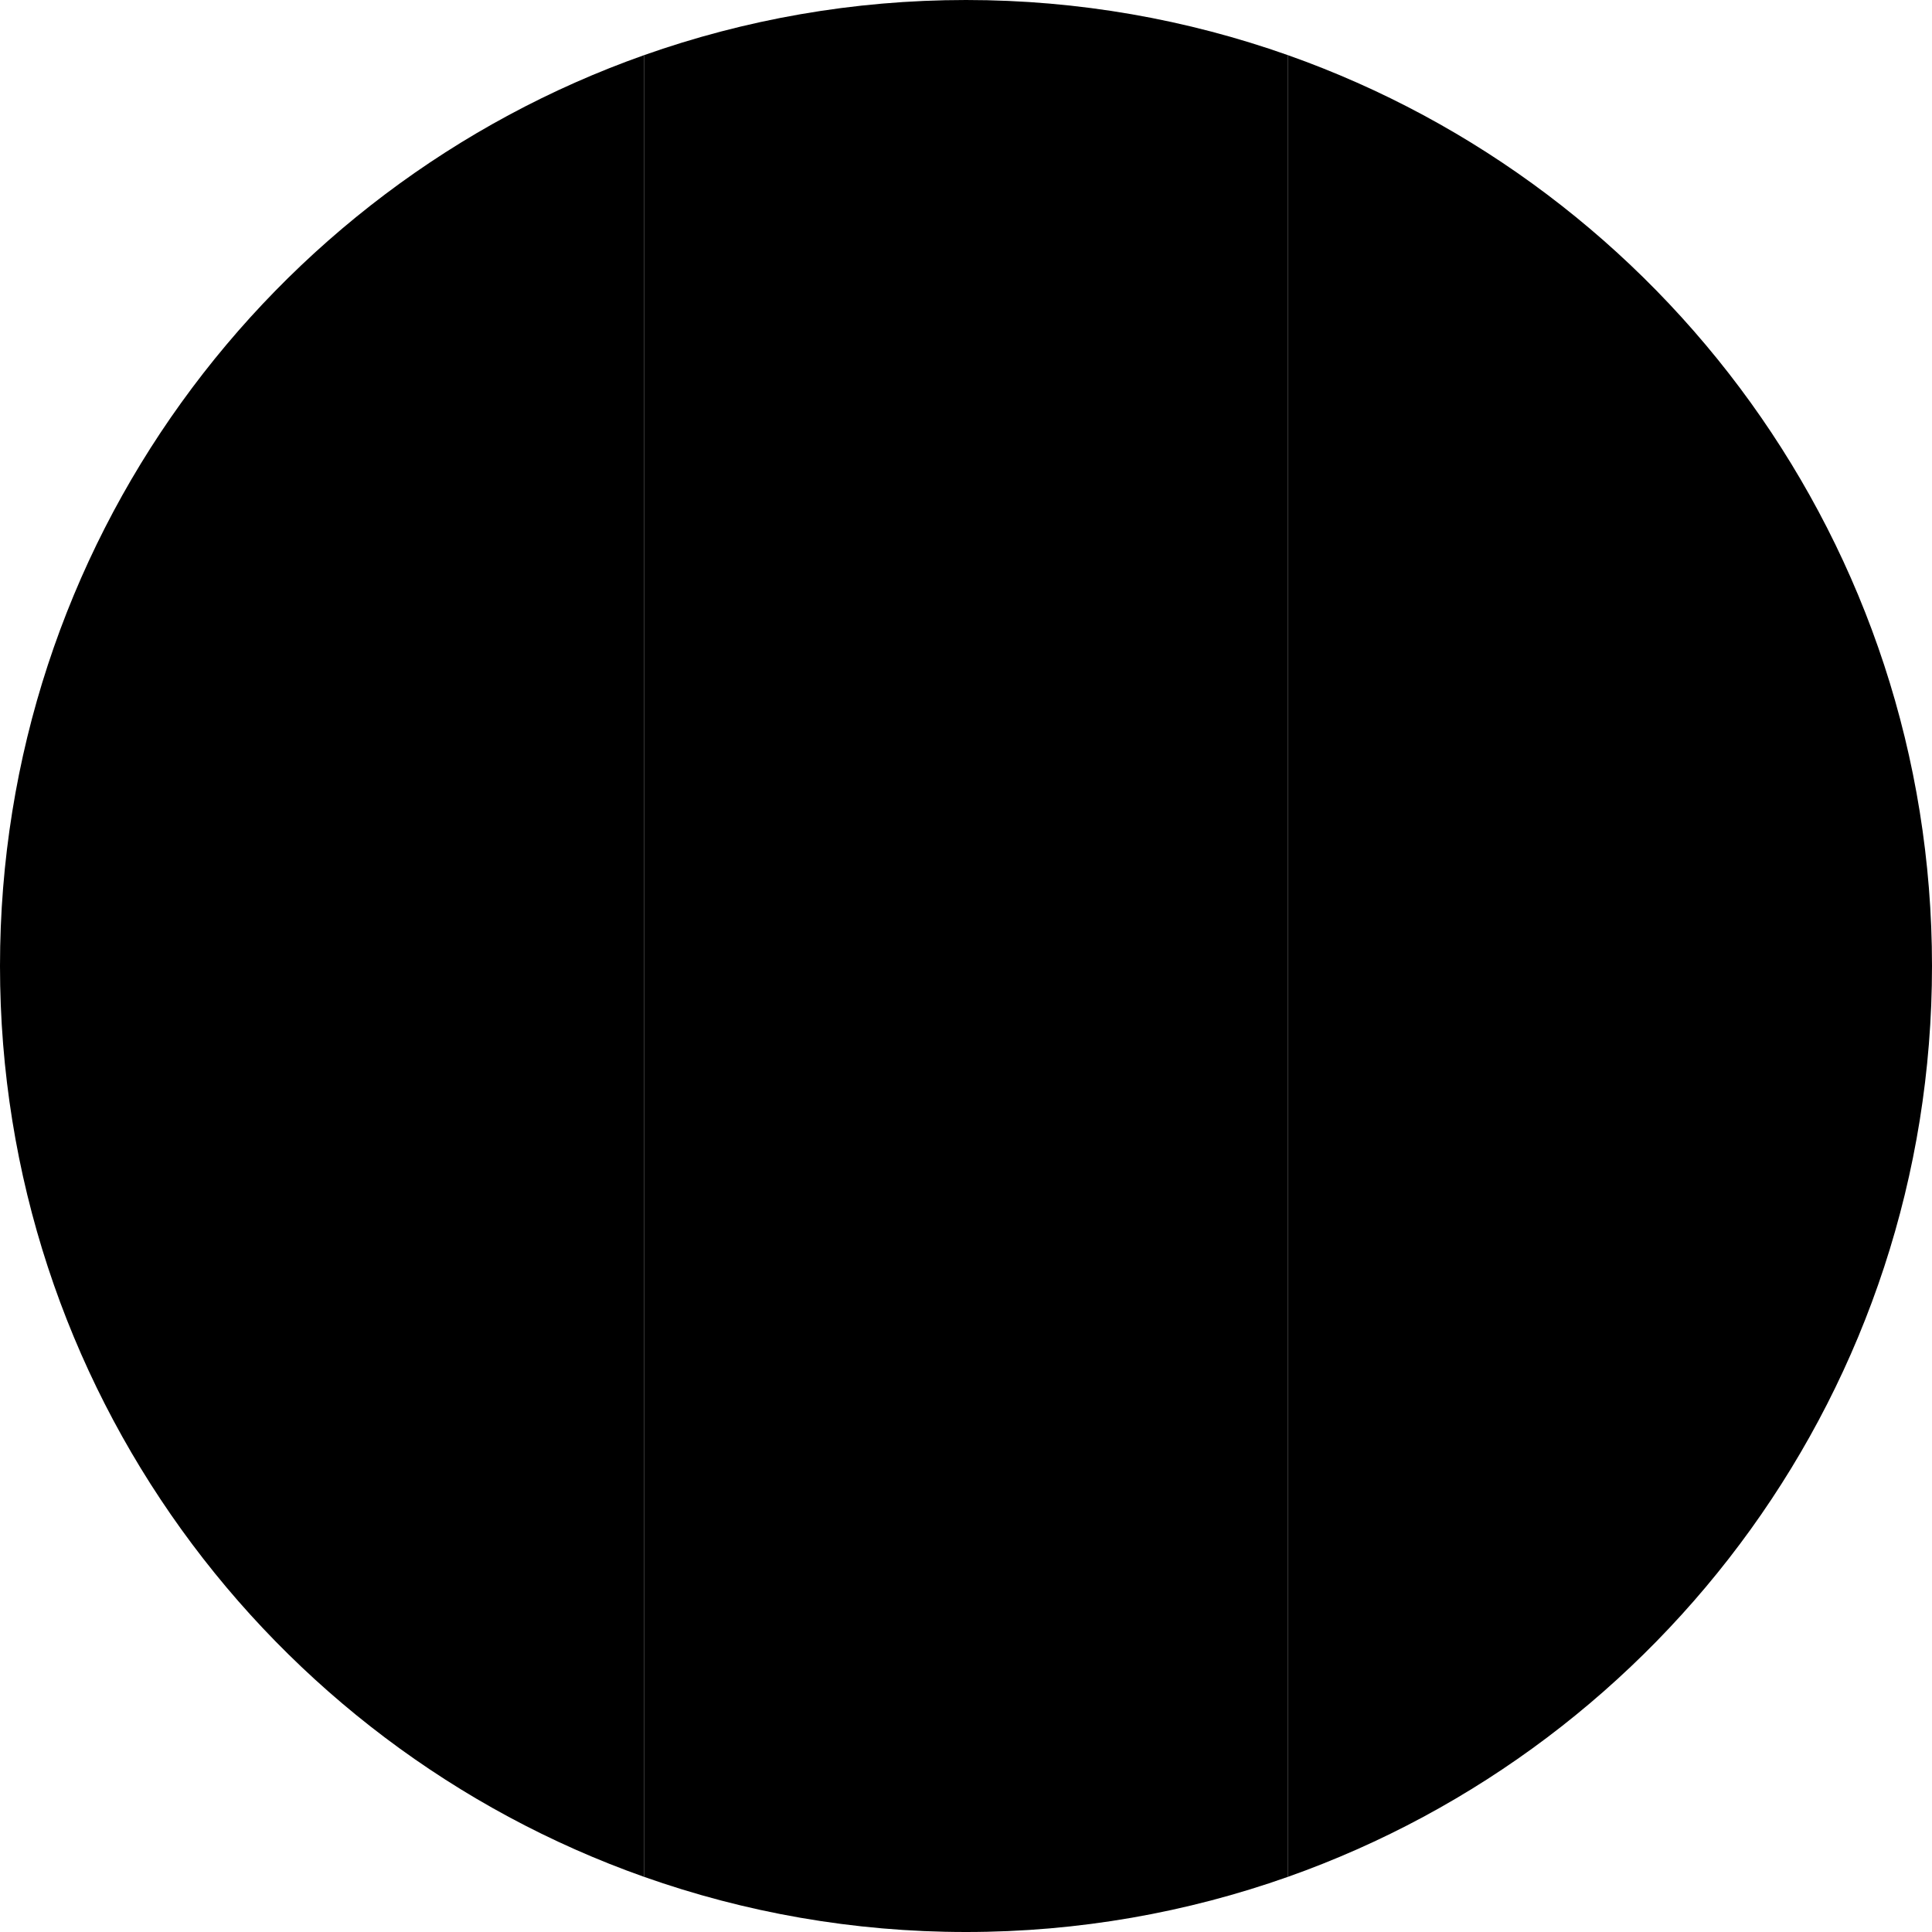 <svg width="64" height="64" viewBox="0 0 64 64" fill="none" xmlns="http://www.w3.org/2000/svg">
<g clip-path="url(#clip0_6_1907)">
<path d="M21.333 62.172V1.828C8.906 6.222 0 18.068 0 32C0 45.932 8.906 57.778 21.333 62.172Z" fill="#F0263C" style="fill:#F0263C;fill:color(display-p3 0.941 0.149 0.235);fill-opacity:1;"/>
<path d="M42.667 1.828C39.33 0.648 35.741 0 32 0C28.259 0 24.671 0.648 21.333 1.828V62.172C24.67 63.352 28.259 64 32 64C35.741 64 39.33 63.352 42.667 62.172V1.828Z" fill="#007ACC" style="fill:#007ACC;fill:color(display-p3 0 0.478 0.8);fill-opacity:1;"/>
<path d="M42.667 1.828V62.172C55.094 57.778 64 45.932 64 32C64 18.068 55.094 6.222 42.667 1.828Z" fill="#F0263C" style="fill:#F0263C;fill:color(display-p3 0.941 0.149 0.235);fill-opacity:1;"/>
<path d="M8 28H5.333V46H8V28Z" fill="#FFD400" style="fill:#FFD400;fill:color(display-p3 1 0.831 0);fill-opacity:1;"/>
<path d="M18.667 28H16V46H18.667V28Z" fill="#FFD400" style="fill:#FFD400;fill:color(display-p3 1 0.831 0);fill-opacity:1;"/>
<path d="M12 39.333C13.473 39.333 14.667 38.139 14.667 36.667C14.667 35.194 13.473 34 12 34C10.527 34 9.333 35.194 9.333 36.667C9.333 38.139 10.527 39.333 12 39.333Z" fill="#FFD400" style="fill:#FFD400;fill:color(display-p3 1 0.831 0);fill-opacity:1;"/>
<path d="M12 23.333C13.473 23.333 14.667 22.14 14.667 20.667C14.667 19.194 13.473 18 12 18C10.527 18 9.333 19.194 9.333 20.667C9.333 22.14 10.527 23.333 12 23.333Z" fill="#FFD400" style="fill:#FFD400;fill:color(display-p3 1 0.831 0);fill-opacity:1;"/>
<path d="M15.663 21.064C15.629 23.059 14.004 24.667 12 24.667C9.996 24.667 8.371 23.059 8.337 21.064C8.121 21.555 8 22.096 8 22.667C8 24.876 9.791 26.667 12 26.667C14.209 26.667 16 24.876 16 22.667C16 22.096 15.879 21.555 15.663 21.064Z" fill="#FFD400" style="fill:#FFD400;fill:color(display-p3 1 0.831 0);fill-opacity:1;"/>
<path d="M13.333 16C13.333 16.491 12.736 17.333 12 17.333C11.264 17.333 10.667 16.491 10.667 16C10.667 15.111 12 13.333 12 13.333C12 13.333 13.333 15.111 13.333 16Z" fill="#FFD400" style="fill:#FFD400;fill:color(display-p3 1 0.831 0);fill-opacity:1;"/>
<path d="M14.667 31.333H9.333V32.667H14.667V31.333Z" fill="#FFD400" style="fill:#FFD400;fill:color(display-p3 1 0.831 0);fill-opacity:1;"/>
<path d="M14.667 40.667H9.333V42H14.667V40.667Z" fill="#FFD400" style="fill:#FFD400;fill:color(display-p3 1 0.831 0);fill-opacity:1;"/>
<path d="M14.667 43.333H9.333L12 46L14.667 43.333Z" fill="#FFD400" style="fill:#FFD400;fill:color(display-p3 1 0.831 0);fill-opacity:1;"/>
<path d="M9.333 28H14.667L12 30.667L9.333 28Z" fill="#FFD400" style="fill:#FFD400;fill:color(display-p3 1 0.831 0);fill-opacity:1;"/>
</g>
<defs>
<clipPath id="clip0_6_1907">
<rect width="64" height="64" fill="white" style="fill:white;fill-opacity:1;"/>
</clipPath>
</defs>
</svg>
